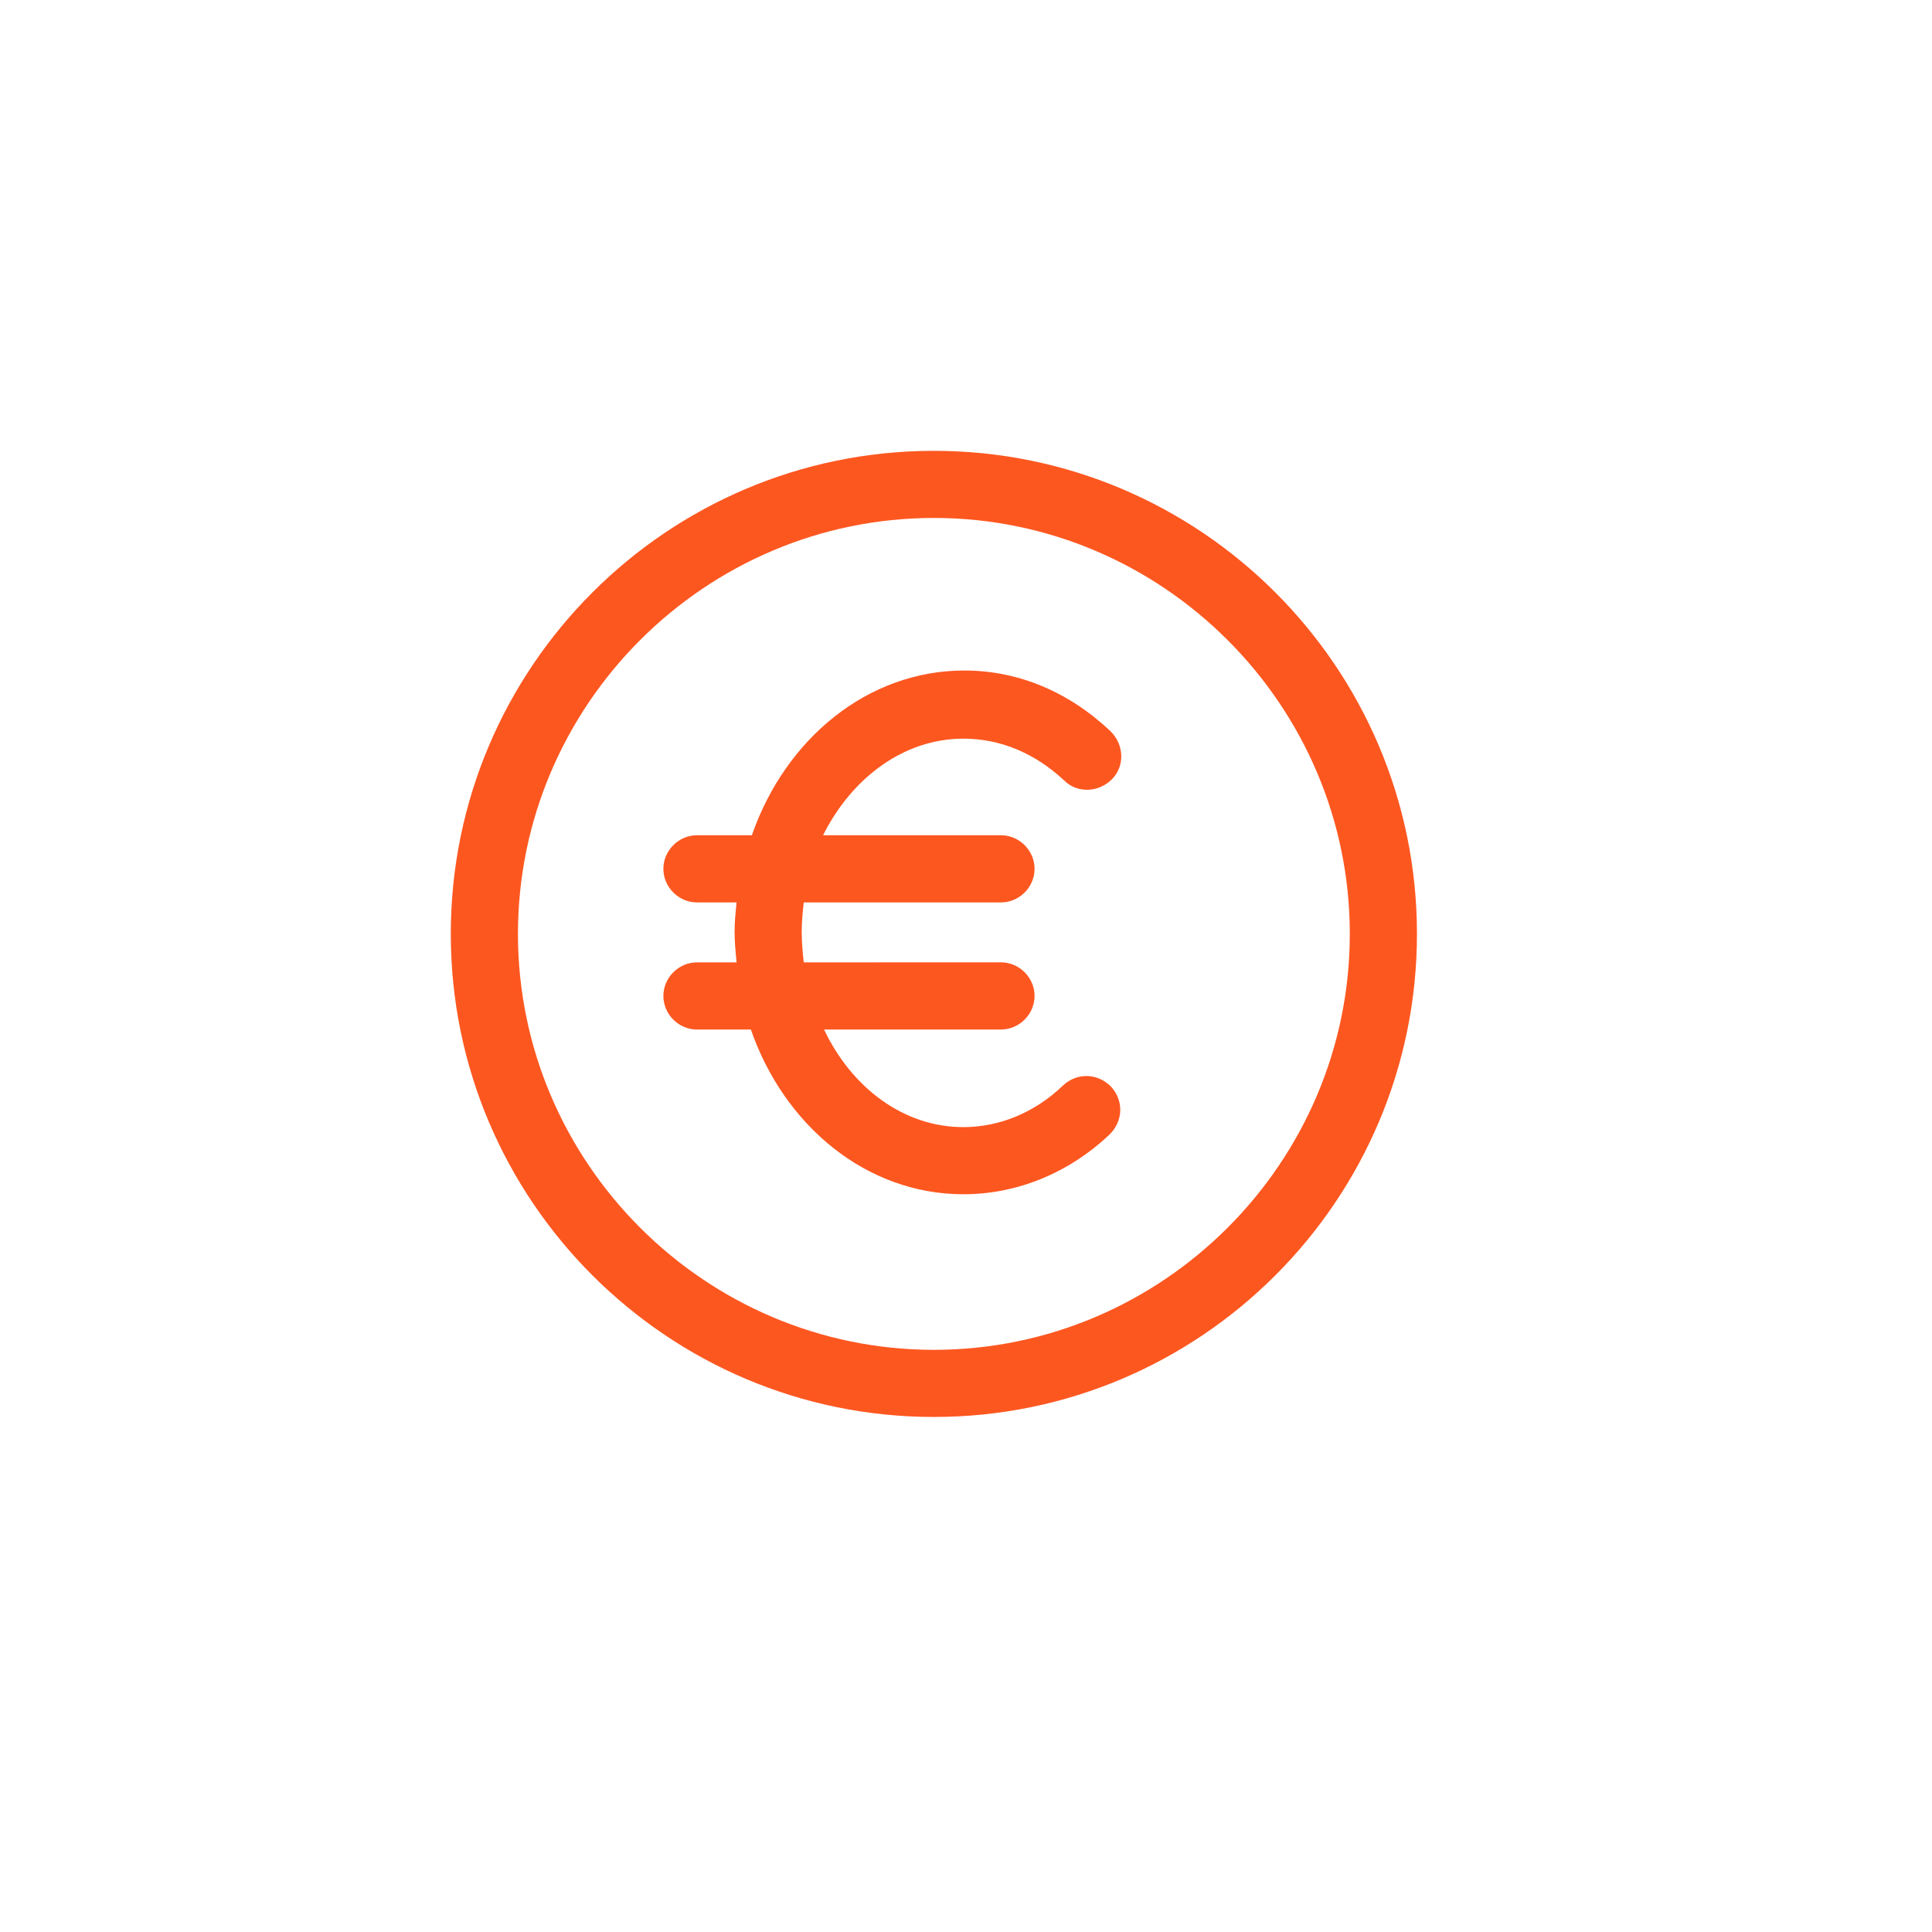<svg width="55" height="55" viewBox="0 0 55 55" fill="none" xmlns="http://www.w3.org/2000/svg">
<path d="M26.586 12.834C19 12.834 12.833 19.001 12.833 26.586C12.833 34.171 19 40.338 26.586 40.338C34.171 40.338 40.338 34.171 40.338 26.586C40.338 19.001 34.171 12.834 26.586 12.834ZM26.586 38.427C20.071 38.427 14.745 33.1 14.745 26.586C14.745 20.072 20.071 14.745 26.586 14.745C33.1 14.745 38.426 20.072 38.426 26.586C38.426 33.1 33.1 38.427 26.586 38.427Z" fill="#FD5720"/>
<path d="M27.426 21.028C28.468 21.028 29.452 21.433 30.291 22.215C30.668 22.592 31.275 22.563 31.652 22.186C32.029 21.809 31.999 21.202 31.623 20.826C30.435 19.697 28.988 19.088 27.454 19.088C24.704 19.088 22.358 21.028 21.404 23.778H19.841C19.319 23.778 18.885 24.213 18.885 24.734C18.885 25.255 19.319 25.69 19.841 25.69H20.969C20.94 25.979 20.912 26.239 20.912 26.529C20.912 26.818 20.941 27.108 20.969 27.397H19.841C19.319 27.397 18.885 27.832 18.885 28.353C18.885 28.874 19.319 29.309 19.841 29.309L21.375 29.308C22.331 32.058 24.675 33.998 27.426 33.998C28.96 33.998 30.436 33.389 31.594 32.29C31.971 31.913 31.999 31.334 31.624 30.929C31.247 30.553 30.668 30.524 30.263 30.9C29.452 31.681 28.439 32.087 27.426 32.087C25.718 32.087 24.241 30.959 23.459 29.308H28.497C29.018 29.308 29.452 28.873 29.452 28.352C29.452 27.831 29.018 27.396 28.497 27.396L22.881 27.397C22.851 27.108 22.823 26.848 22.823 26.529C22.823 26.239 22.852 25.95 22.881 25.69H28.497C29.018 25.69 29.452 25.255 29.452 24.734C29.452 24.213 29.018 23.778 28.497 23.778H23.431C24.241 22.157 25.718 21.028 27.426 21.028V21.028Z" fill="#FD5720"/>
</svg>
